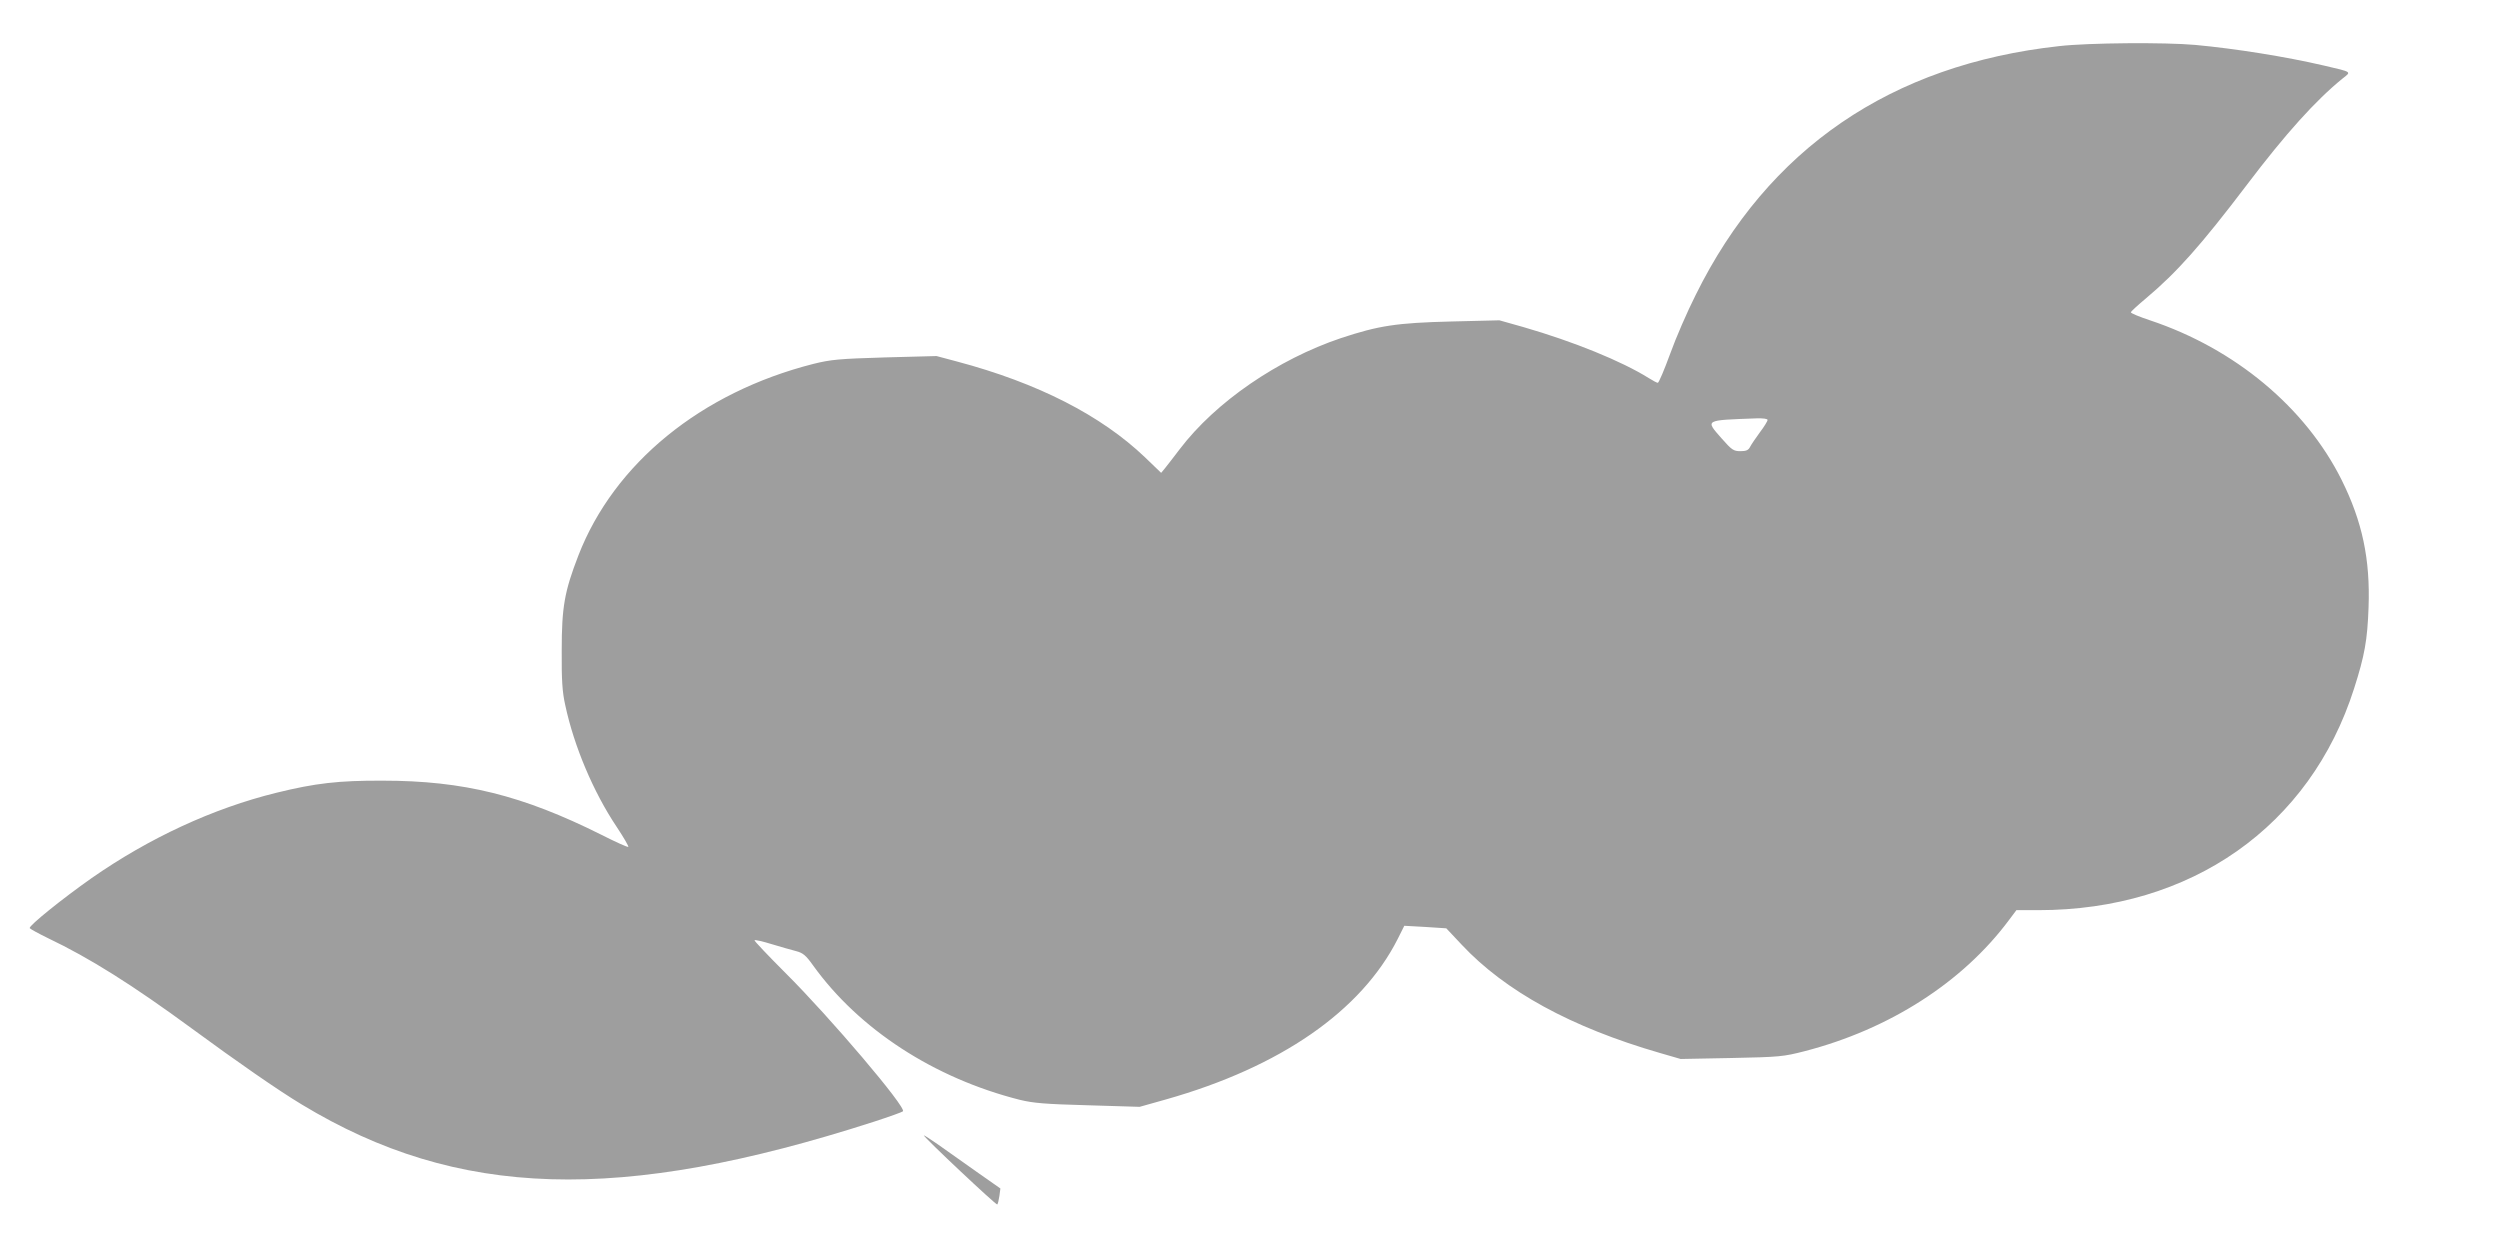 <?xml version="1.0" standalone="no"?>
<!DOCTYPE svg PUBLIC "-//W3C//DTD SVG 20010904//EN"
 "http://www.w3.org/TR/2001/REC-SVG-20010904/DTD/svg10.dtd">
<svg version="1.0" xmlns="http://www.w3.org/2000/svg"
 width="1280pt" height="640pt" viewBox="0 0 1280 640"
 preserveAspectRatio="xMidYMid meet">
<g transform="translate(0,640) scale(0.1,-0.1)"
fill="#9e9e9e" stroke="none">
<path d="M10544 6164 c-861 -94 -1492 -525 -1862 -1274 -43 -85 -102 -221
-131 -302 -30 -82 -58 -148 -63 -148 -5 0 -25 11 -46 24 -139 87 -385 187
-641 261 l-124 35 -246 -6 c-281 -7 -371 -21 -565 -85 -324 -109 -642 -327
-826 -569 -30 -40 -64 -83 -75 -97 l-20 -24 -82 79 c-225 215 -549 381 -963
491 l-105 28 -265 -7 c-235 -7 -276 -11 -365 -33 -575 -146 -1021 -509 -1204
-982 -71 -184 -85 -263 -85 -485 -1 -152 3 -214 18 -280 45 -211 144 -445 263
-623 36 -54 63 -101 60 -103 -3 -3 -65 25 -138 62 -404 202 -706 277 -1119
277 -227 1 -346 -13 -545 -62 -325 -80 -652 -232 -946 -437 -148 -104 -321
-243 -317 -256 2 -4 44 -27 93 -51 214 -102 432 -239 740 -465 226 -166 437
-313 560 -387 798 -483 1627 -508 2930 -88 77 25 144 49 148 53 20 18 -372
480 -601 708 -90 90 -162 166 -159 168 3 3 43 -6 88 -20 46 -14 103 -30 126
-36 34 -9 49 -21 86 -73 235 -327 619 -577 1058 -688 70 -17 129 -22 349 -28
l265 -8 135 38 c586 166 999 452 1186 821 l34 68 108 -6 107 -7 79 -84 c223
-238 561 -423 1014 -554 l107 -31 260 5 c247 5 266 7 375 35 433 112 808 352
1045 670 l39 52 113 0 c781 0 1391 428 1616 1135 54 169 68 247 74 415 9 247
-32 440 -138 653 -185 371 -546 672 -981 817 -54 18 -98 36 -98 41 0 4 35 36
78 72 158 133 281 271 517 582 197 260 351 431 489 543 46 36 51 32 -94 66
-197 46 -455 87 -660 106 -155 14 -547 11 -696 -6z m-1494 -1914 c0 -6 -17
-34 -39 -63 -21 -29 -44 -62 -50 -74 -9 -18 -20 -23 -50 -23 -35 0 -44 6 -96
65 -85 97 -90 93 178 103 34 1 57 -2 57 -8z"/>
<path d="M4730 587 c0 -10 371 -359 376 -354 3 3 8 23 11 44 l5 38 -124 87
c-67 47 -156 110 -195 138 -40 28 -73 49 -73 47z"/>
</g>
</svg>
